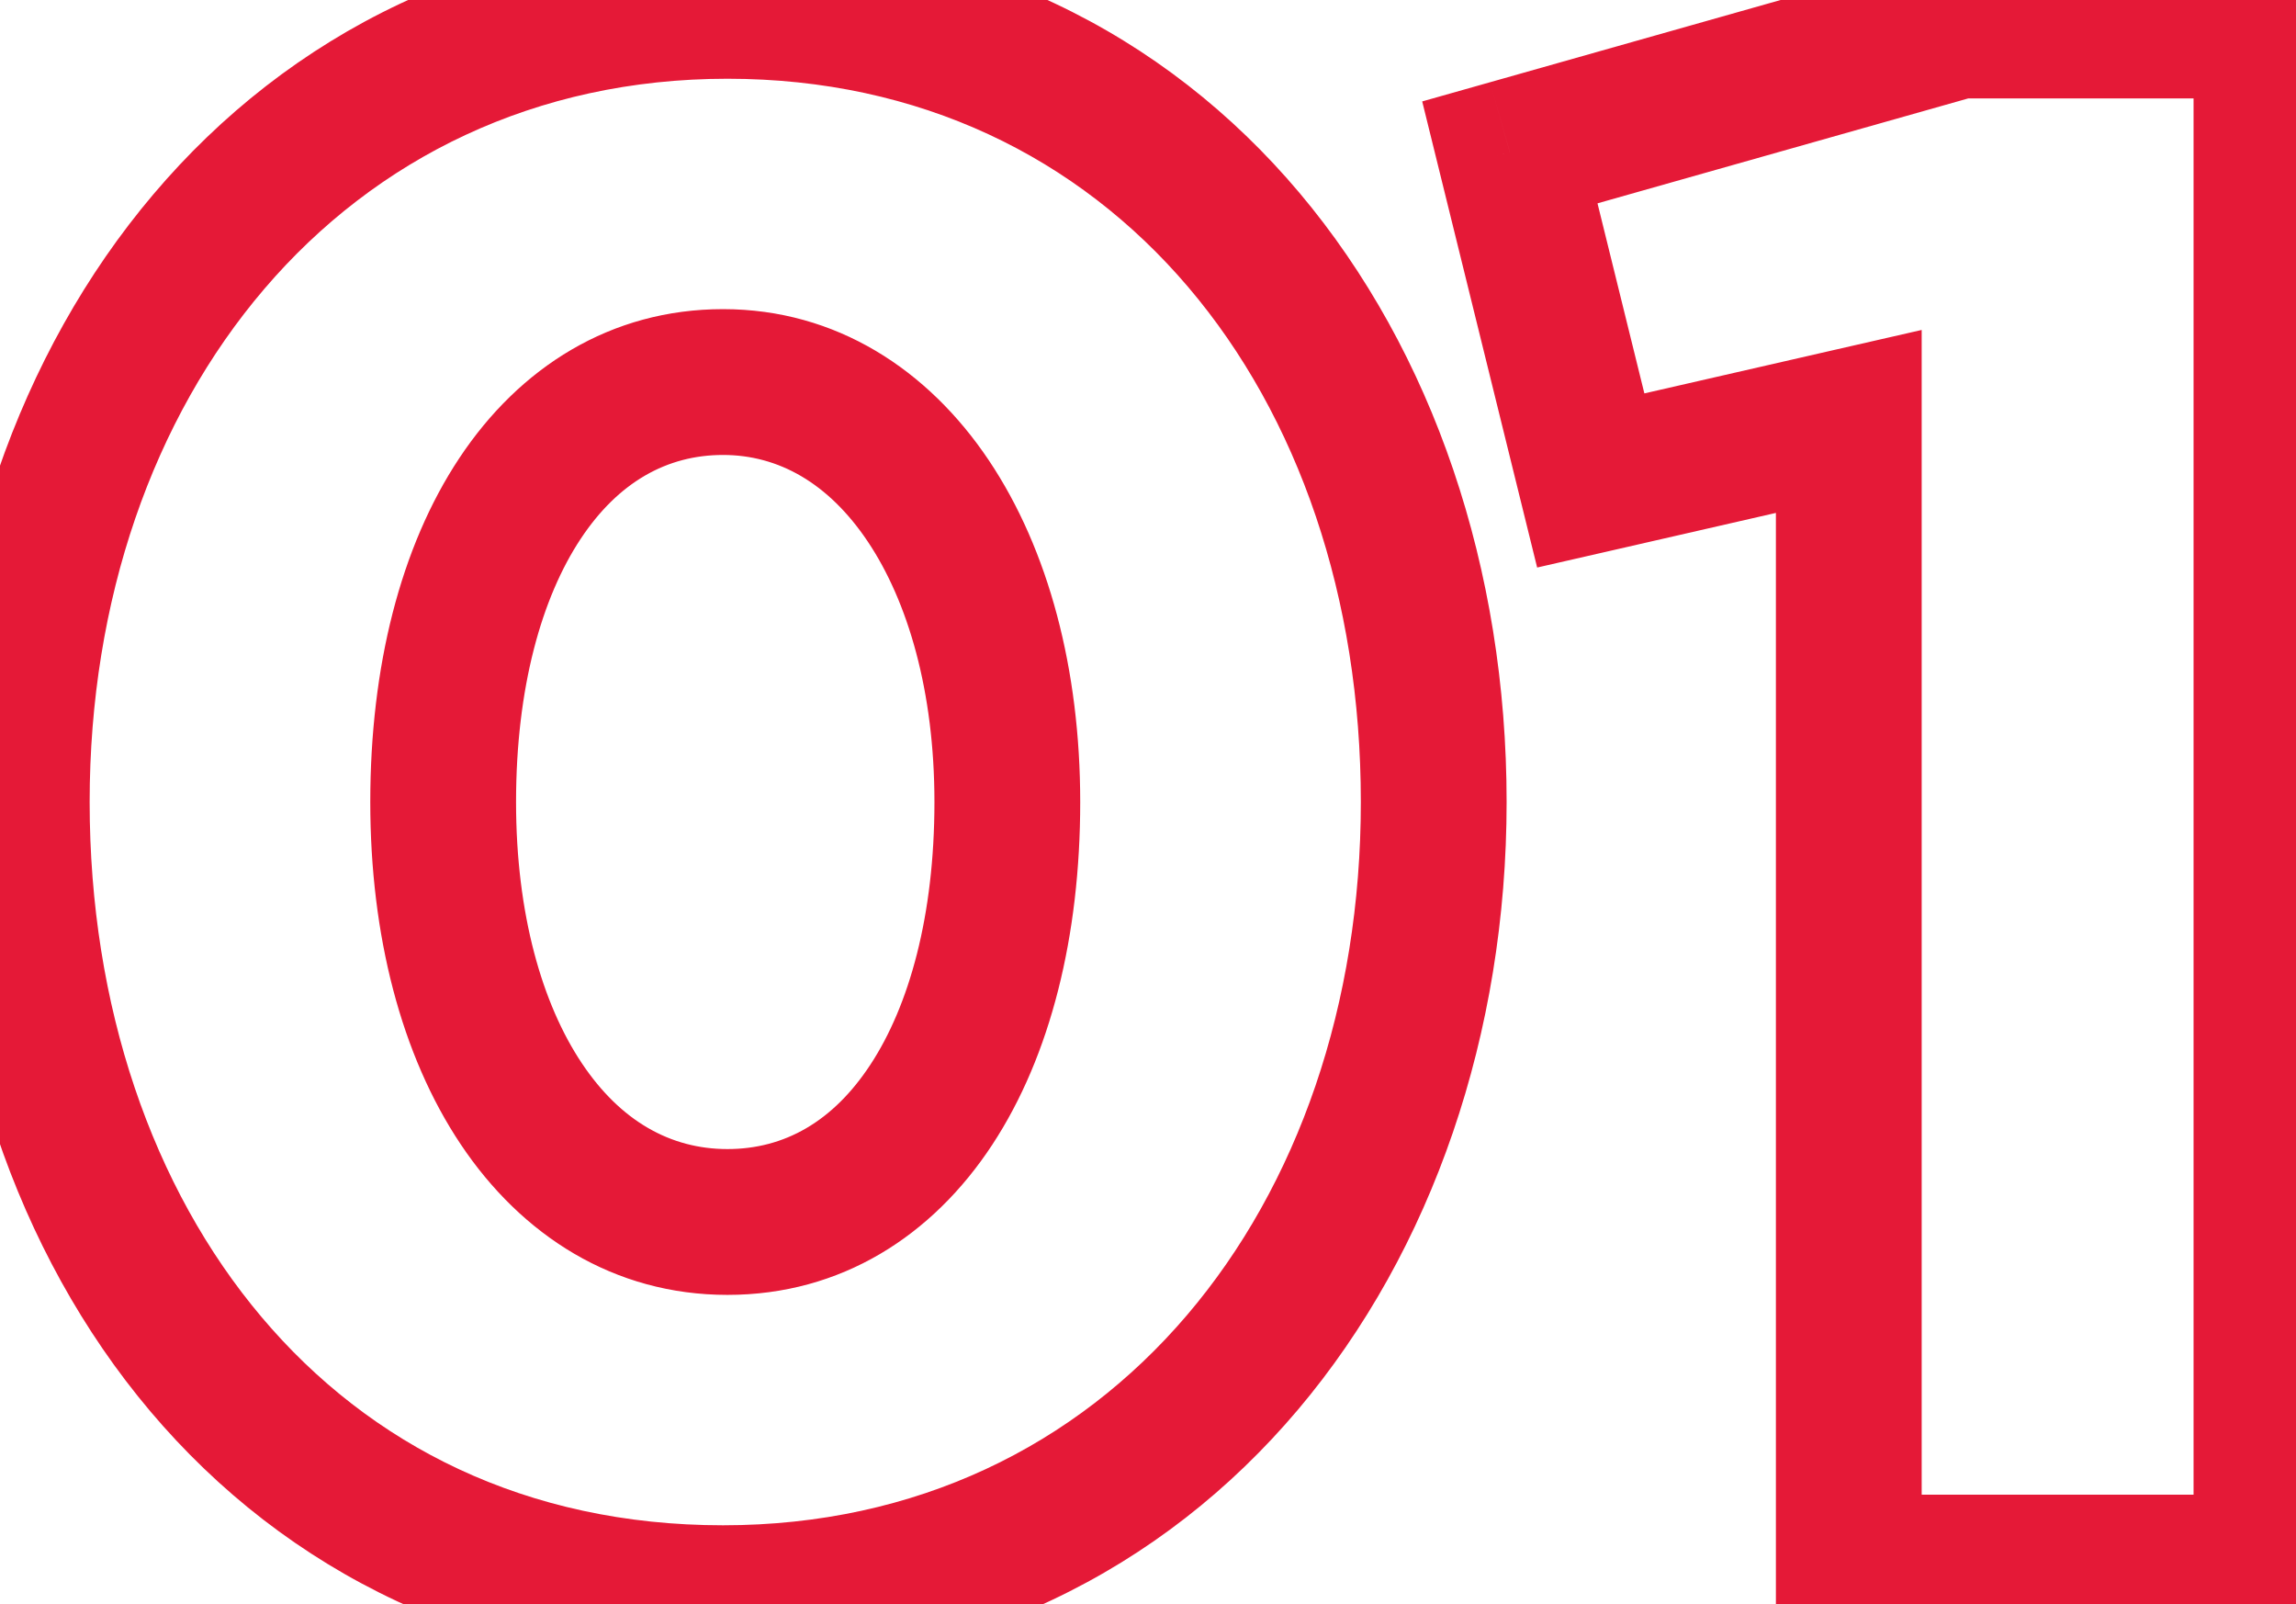 <svg width="63" height="44" viewBox="0 0 63 44" fill="none" xmlns="http://www.w3.org/2000/svg">
<mask id="path-1-outside-1_394_397" maskUnits="userSpaceOnUse" x="-2" y="-2" width="67" height="48" fill="black">
<rect fill="white" x="-2" y="-2" width="67" height="48"/>
<path d="M19.84 43.84C7.84 43.84 0.46 34 0.46 22C0.46 10.12 8.02 0.16 19.96 0.16C31.9 0.16 39.34 10 39.34 22C39.34 33.88 31.84 43.84 19.84 43.84ZM19.96 33.52C24.64 33.52 27.64 28.78 27.64 22C27.64 15.34 24.46 10.48 19.84 10.48C15.22 10.48 12.16 15.16 12.16 22C12.16 28.72 15.28 33.52 19.96 33.52ZM50.729 43V11.56L43.649 13.18L41.429 4.18L53.729 0.7H62.189V43H50.729Z"/>
</mask>
<path d="M19.84 41.84C14.434 41.84 10.146 39.644 7.178 36.129C4.183 32.584 2.46 27.603 2.46 22H-1.54C-1.54 28.397 0.427 34.336 4.122 38.711C7.844 43.116 13.246 45.84 19.84 45.84V41.84ZM2.46 22C2.46 10.91 9.415 2.16 19.96 2.16V-1.84C6.625 -1.84 -1.54 9.33 -1.54 22H2.46ZM19.96 2.16C30.496 2.16 37.34 10.779 37.34 22H41.34C41.34 9.221 33.304 -1.84 19.96 -1.84V2.16ZM37.34 22C37.34 33.095 30.441 41.84 19.84 41.84V45.84C33.239 45.84 41.34 34.665 41.34 22H37.34ZM19.96 35.52C23.076 35.52 25.582 33.904 27.227 31.401C28.836 28.951 29.64 25.654 29.64 22H25.64C25.64 25.126 24.944 27.59 23.883 29.204C22.858 30.766 21.523 31.52 19.96 31.52V35.52ZM29.64 22C29.64 18.378 28.779 15.083 27.134 12.629C25.466 10.14 22.942 8.48 19.84 8.48V12.48C21.358 12.48 22.734 13.249 23.811 14.856C24.911 16.497 25.64 18.962 25.64 22H29.64ZM19.84 8.48C16.758 8.48 14.253 10.077 12.601 12.57C10.981 15.013 10.16 18.311 10.16 22H14.16C14.16 18.849 14.869 16.387 15.934 14.78C16.967 13.223 18.302 12.48 19.84 12.48V8.48ZM10.16 22C10.16 25.642 11.002 28.94 12.643 31.392C14.313 33.888 16.842 35.52 19.96 35.52V31.52C18.398 31.52 17.027 30.752 15.967 29.168C14.878 27.54 14.16 25.078 14.16 22H10.16ZM50.729 43H48.729V45H50.729V43ZM50.729 11.56H52.729V9.051L50.283 9.61L50.729 11.56ZM43.649 13.18L41.707 13.659L42.178 15.568L44.095 15.13L43.649 13.18ZM41.429 4.18L40.885 2.256L39.024 2.782L39.487 4.659L41.429 4.18ZM53.729 0.7V-1.3H53.452L53.185 -1.224L53.729 0.7ZM62.189 0.7H64.189V-1.3H62.189V0.7ZM62.189 43V45H64.189V43H62.189ZM52.729 43V11.56H48.729V43H52.729ZM50.283 9.61L43.203 11.23L44.095 15.13L51.175 13.51L50.283 9.61ZM45.591 12.701L43.371 3.701L39.487 4.659L41.707 13.659L45.591 12.701ZM41.974 6.104L54.274 2.624L53.185 -1.224L40.885 2.256L41.974 6.104ZM53.729 2.7H62.189V-1.3H53.729V2.7ZM60.189 0.7V43H64.189V0.7H60.189ZM62.189 41H50.729V45H62.189V41Z" fill="#E51937" mask="url(#path-1-outside-1_394_397)"/>
</svg>
